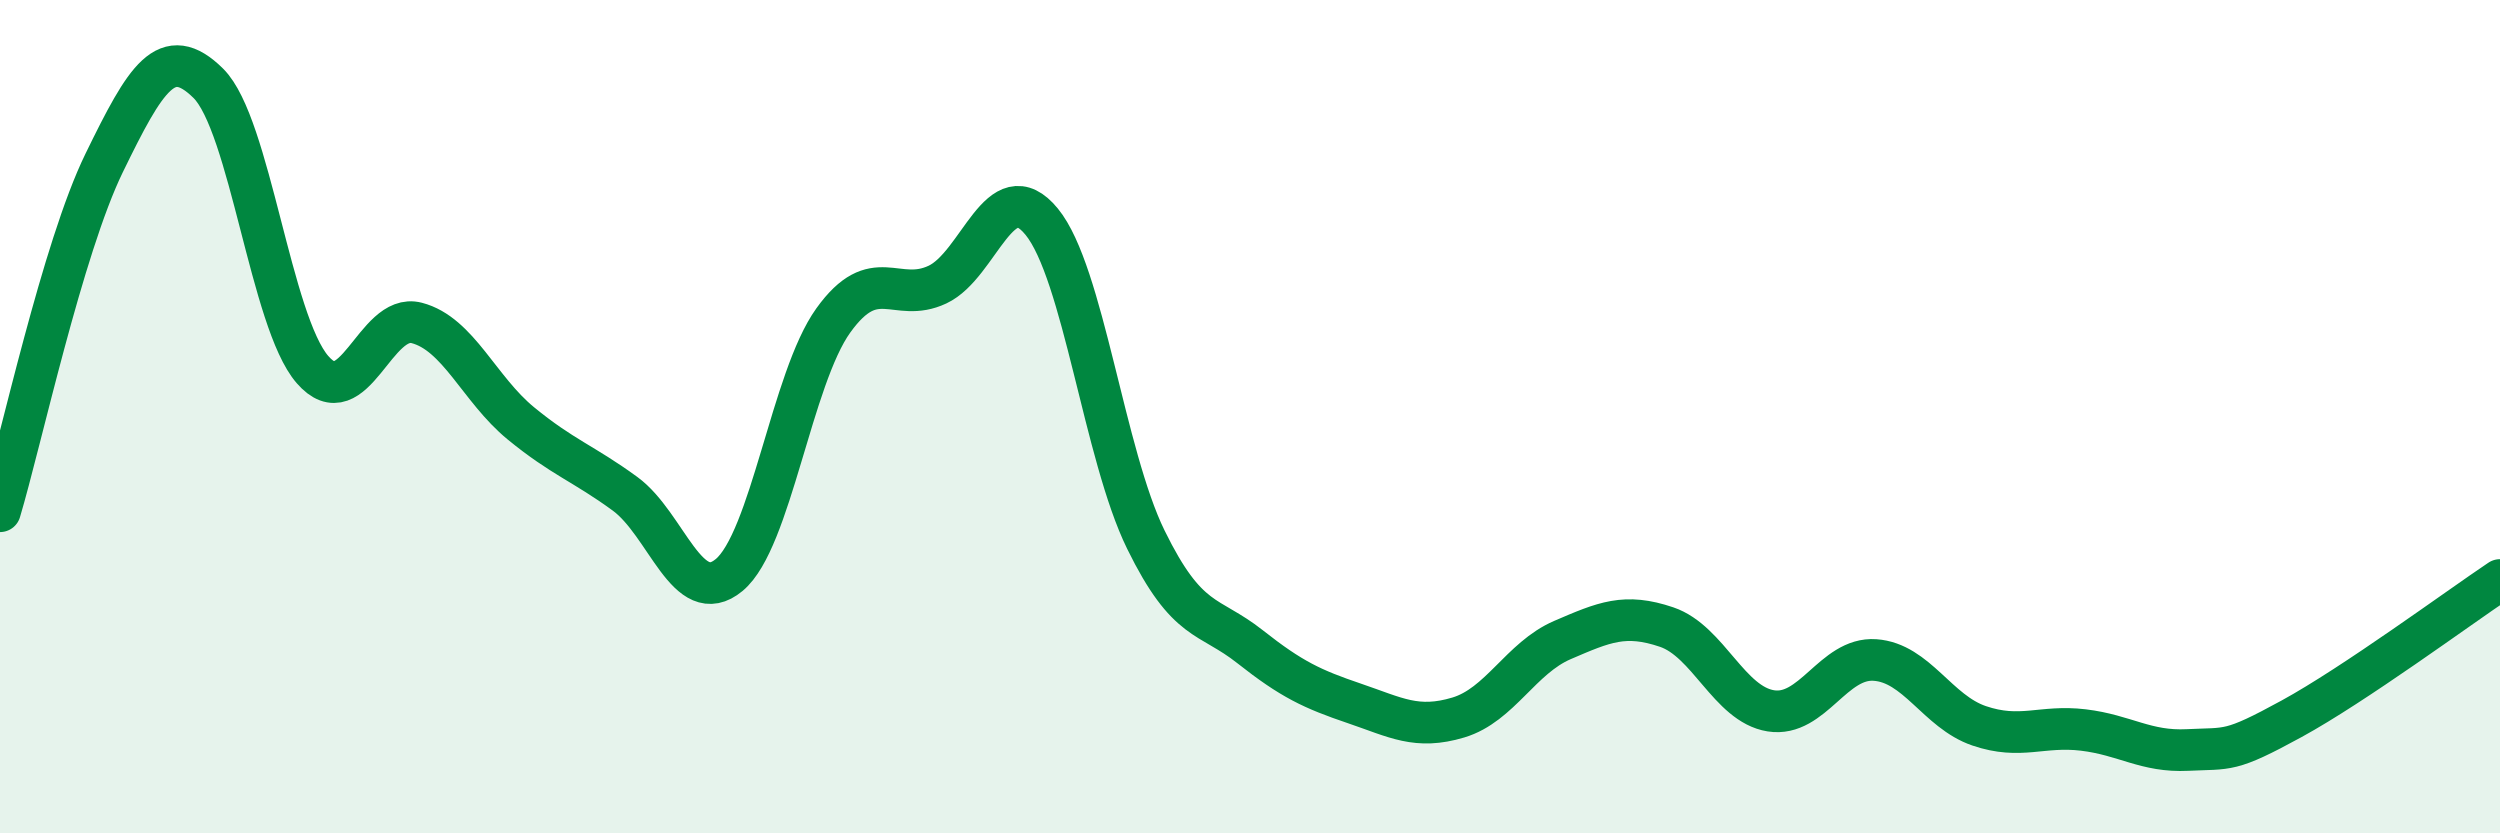 
    <svg width="60" height="20" viewBox="0 0 60 20" xmlns="http://www.w3.org/2000/svg">
      <path
        d="M 0,12.27 C 0.5,10.6 1.5,5.96 2.5,3.91 C 3.5,1.86 4,1.01 5,2 C 6,2.99 6.5,7.72 7.5,8.87 C 8.5,10.02 9,7.49 10,7.75 C 11,8.01 11.5,9.34 12.5,10.16 C 13.5,10.98 14,11.12 15,11.85 C 16,12.58 16.5,14.63 17.5,13.8 C 18.5,12.97 19,9.08 20,7.69 C 21,6.3 21.5,7.3 22.5,6.83 C 23.5,6.36 24,4.1 25,5.32 C 26,6.54 26.5,10.91 27.5,12.95 C 28.5,14.99 29,14.73 30,15.52 C 31,16.31 31.5,16.54 32.5,16.88 C 33.5,17.22 34,17.52 35,17.22 C 36,16.92 36.5,15.79 37.5,15.36 C 38.5,14.93 39,14.71 40,15.05 C 41,15.39 41.5,16.9 42.5,17.06 C 43.5,17.22 44,15.77 45,15.84 C 46,15.91 46.5,17.08 47.5,17.42 C 48.5,17.76 49,17.4 50,17.52 C 51,17.64 51.5,18.05 52.5,18 C 53.5,17.95 53.5,18.07 55,17.25 C 56.5,16.43 59,14.59 60,13.92L60 20L0 20Z"
        fill="#008740"
        opacity="0.1"
        stroke-linecap="round"
        stroke-linejoin="round"
      />
      <path
        d="M 0,12.27 C 0.5,10.6 1.5,5.96 2.5,3.91 C 3.5,1.86 4,1.01 5,2 C 6,2.99 6.5,7.72 7.5,8.87 C 8.5,10.02 9,7.49 10,7.75 C 11,8.01 11.5,9.34 12.5,10.16 C 13.5,10.98 14,11.12 15,11.85 C 16,12.58 16.5,14.63 17.5,13.8 C 18.5,12.97 19,9.08 20,7.69 C 21,6.3 21.5,7.3 22.5,6.83 C 23.5,6.36 24,4.1 25,5.32 C 26,6.54 26.5,10.91 27.5,12.95 C 28.5,14.99 29,14.73 30,15.52 C 31,16.31 31.5,16.54 32.5,16.88 C 33.5,17.22 34,17.52 35,17.22 C 36,16.92 36.5,15.79 37.5,15.36 C 38.5,14.93 39,14.71 40,15.05 C 41,15.39 41.5,16.9 42.5,17.06 C 43.5,17.22 44,15.77 45,15.84 C 46,15.91 46.5,17.08 47.5,17.42 C 48.5,17.76 49,17.4 50,17.52 C 51,17.64 51.5,18.05 52.5,18 C 53.5,17.95 53.5,18.07 55,17.25 C 56.5,16.43 59,14.59 60,13.92"
        stroke="#008740"
        stroke-width="1"
        fill="none"
        stroke-linecap="round"
        stroke-linejoin="round"
      />
    </svg>
  